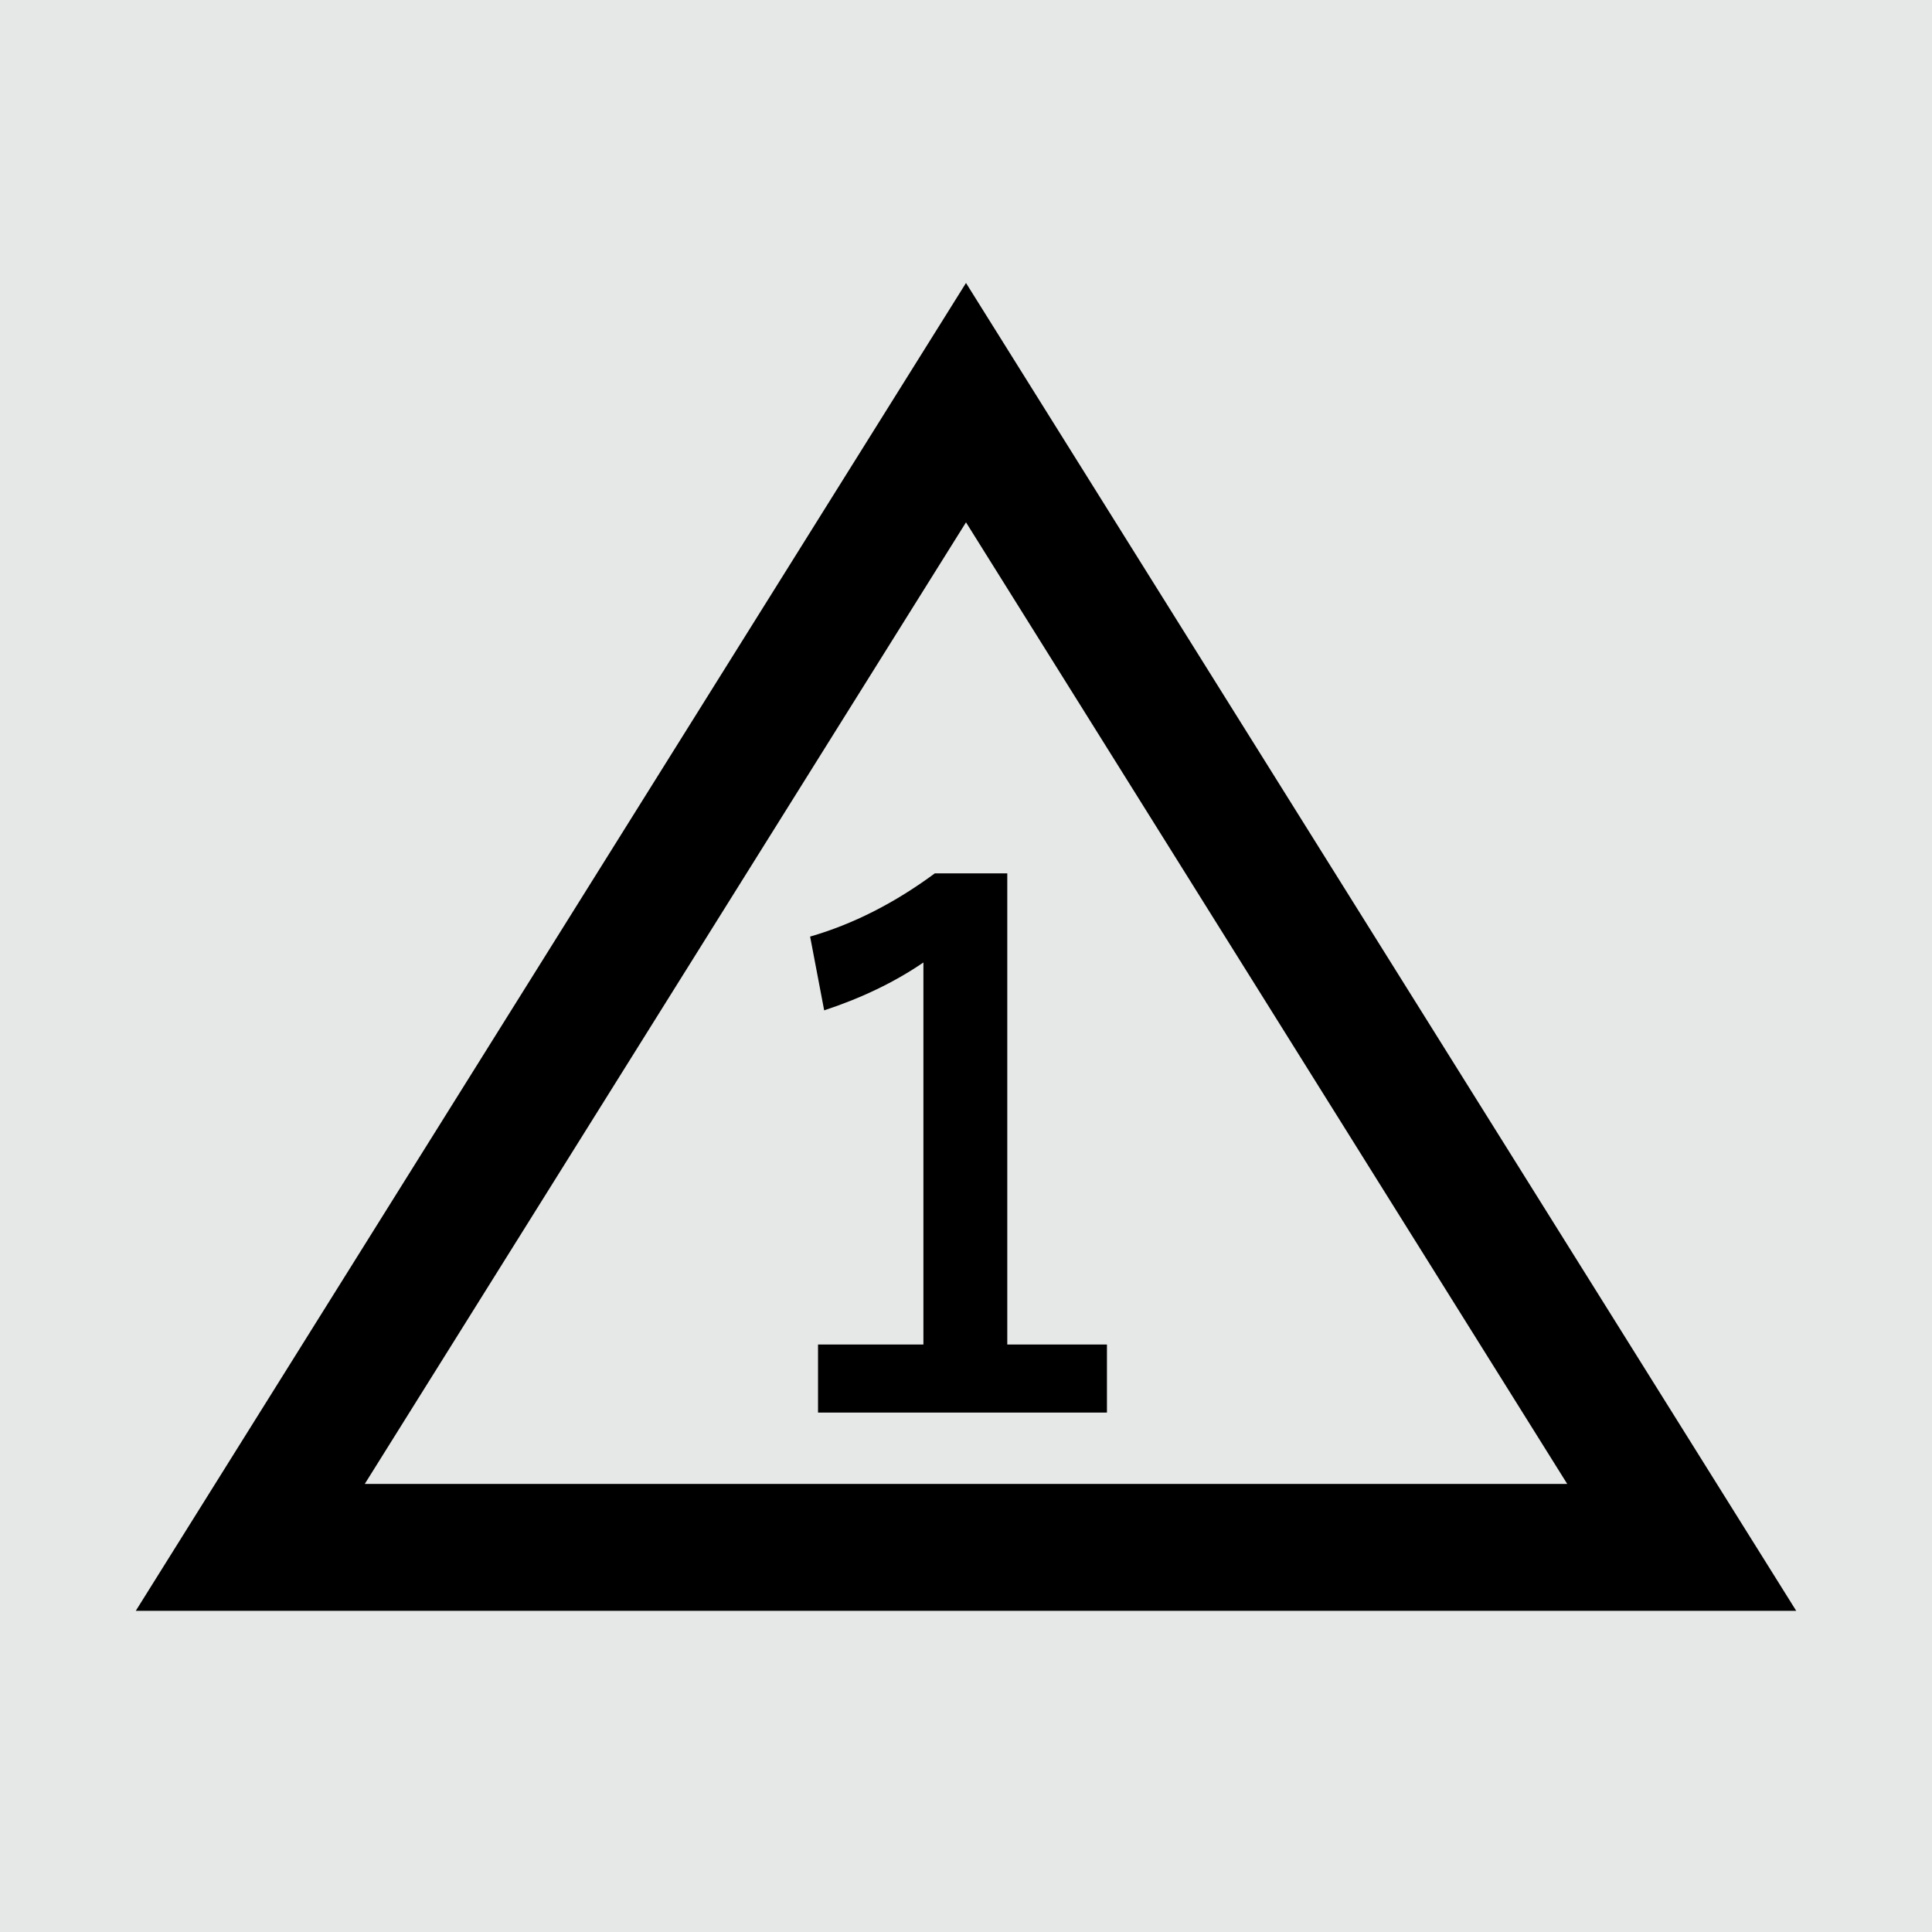 <?xml version="1.0" encoding="UTF-8"?><svg id="b" xmlns="http://www.w3.org/2000/svg" viewBox="0 0 44 44"><defs><style>.d{fill:none;stroke:#000;stroke-width:2.89px;}.e,.f{stroke-width:0px;}.f{fill:#e6e7e7;}</style></defs><g id="c"><rect class="f" width="44" height="44"/><path class="d" d="m22,9.17L5.7,35.24h32.6L22,9.17Z"/><path class="e" d="m22.94,19.89v10.73h2.27v1.55h-6.58v-1.55h2.4v-8.7c-.66.45-1.41.81-2.26,1.09l-.32-1.68c.97-.28,1.92-.76,2.84-1.44h1.64Z"/></g></svg>